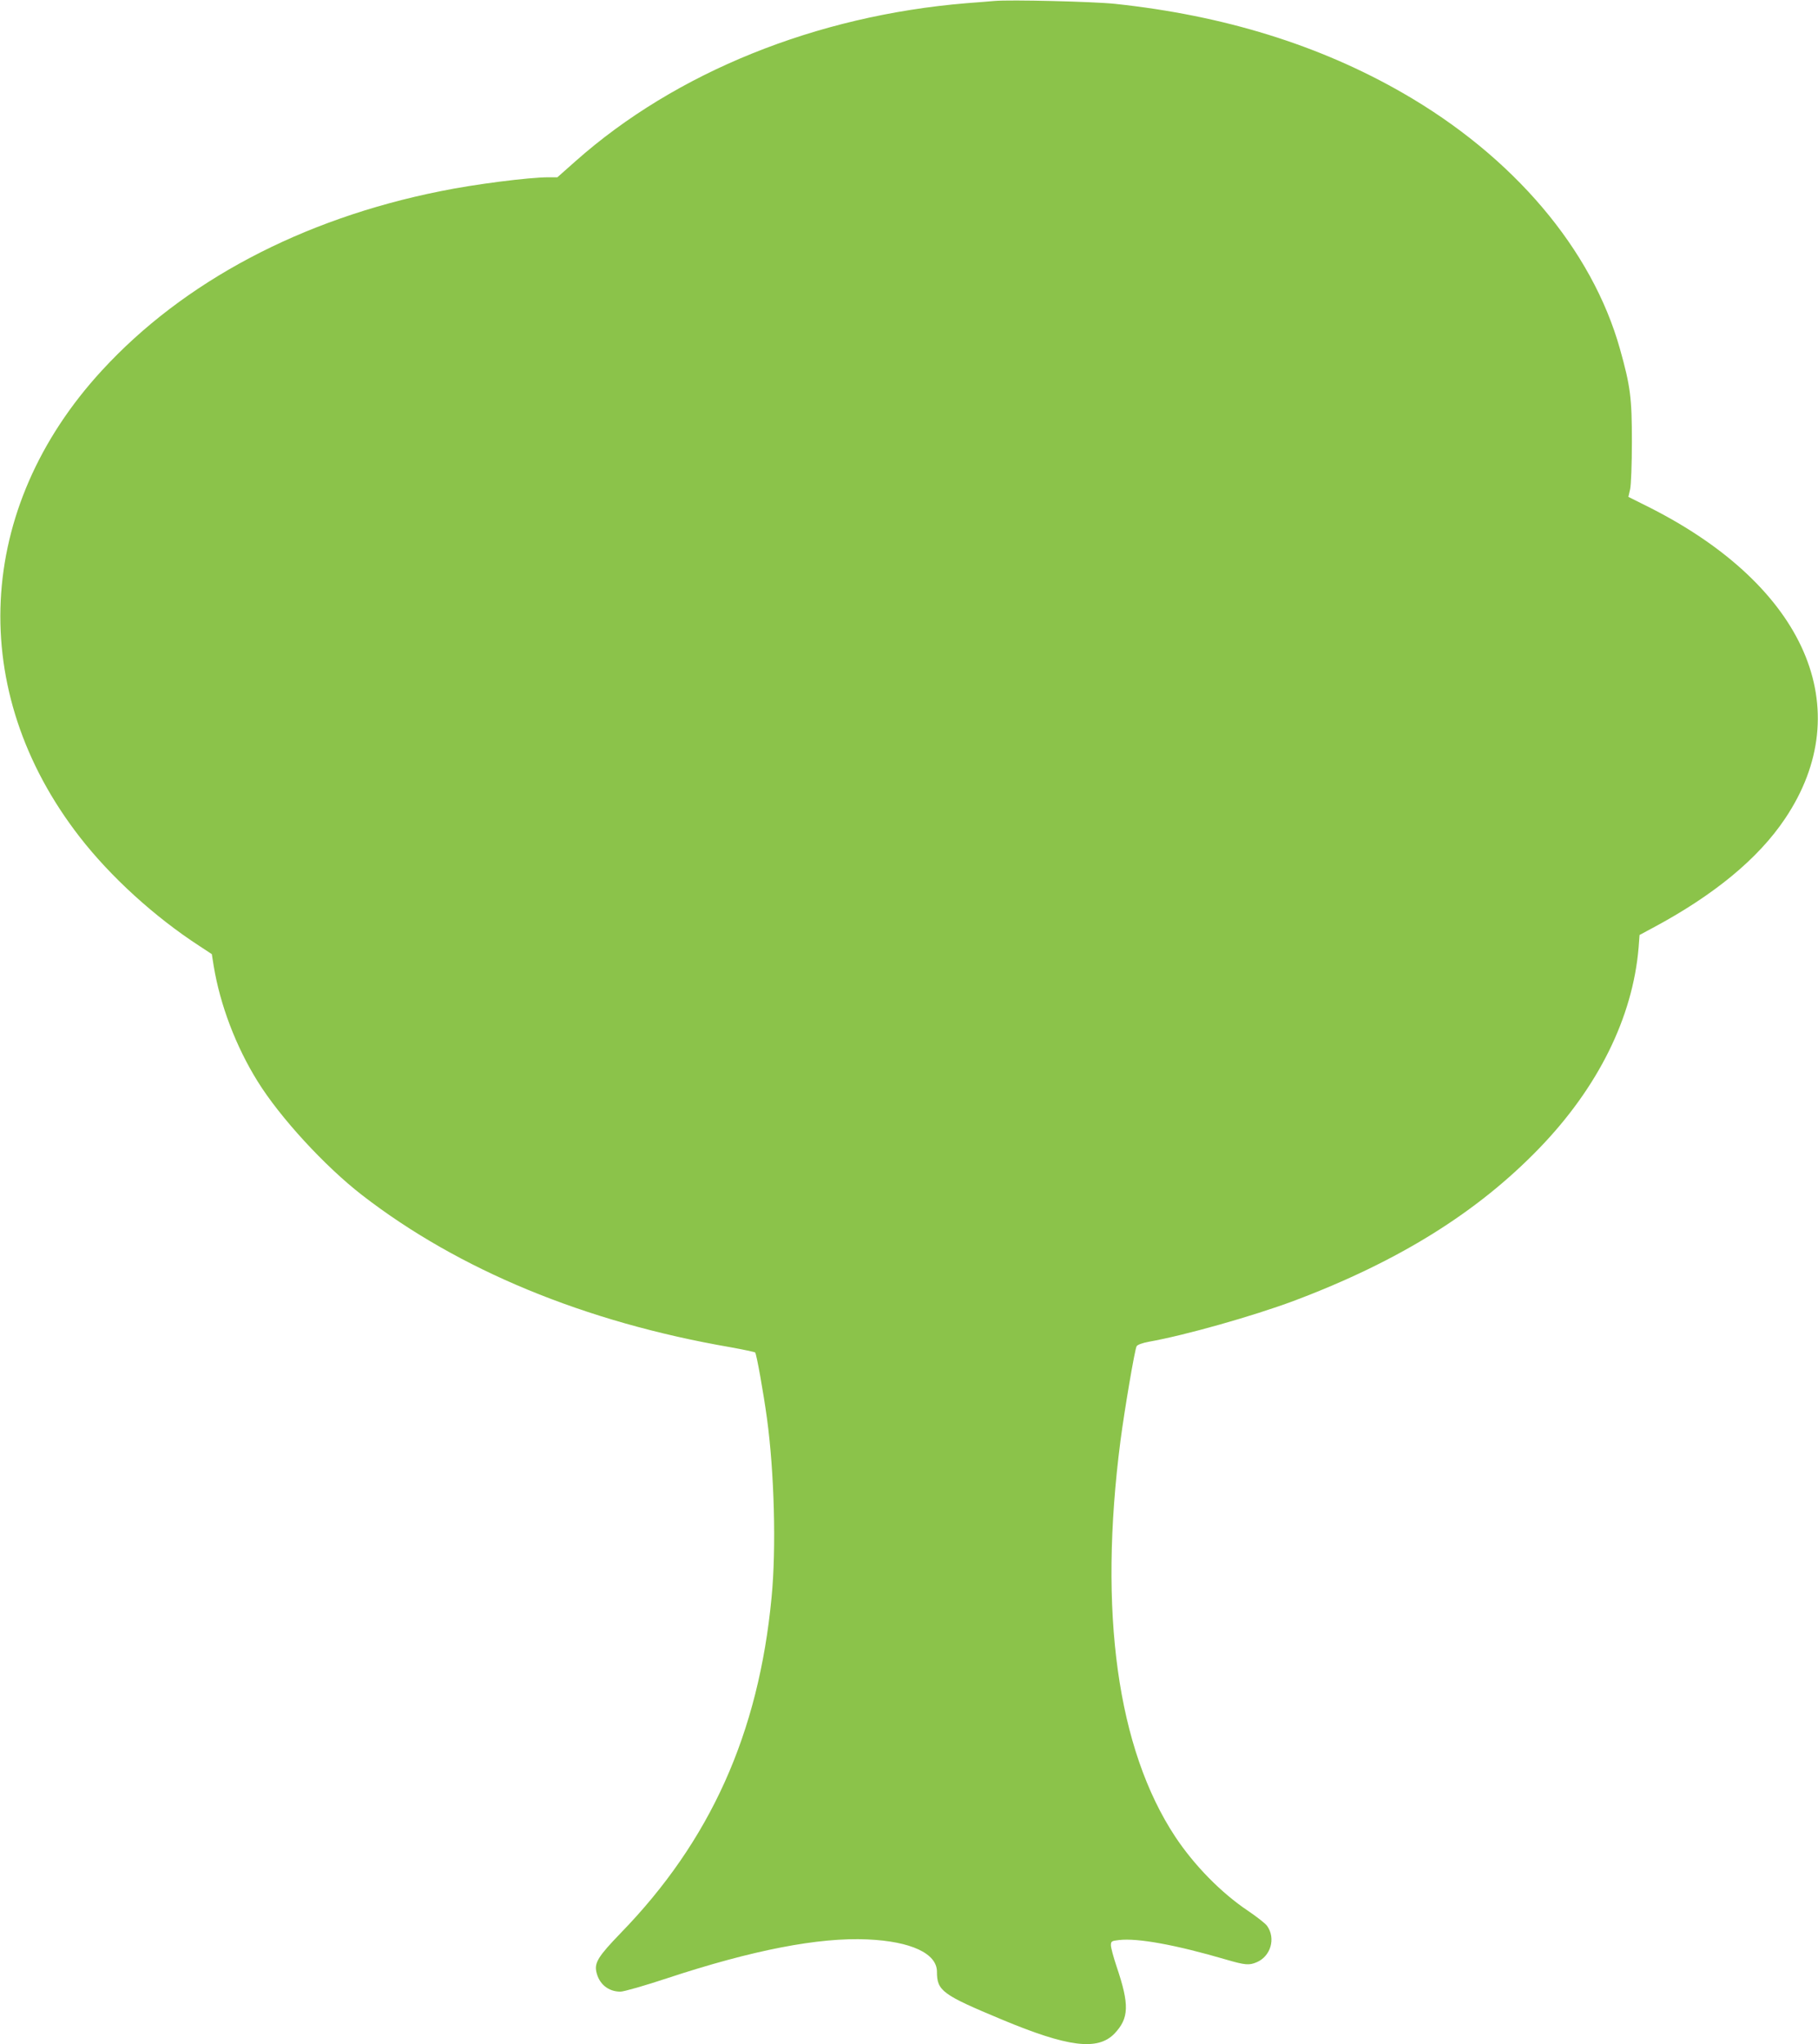 <?xml version="1.0" standalone="no"?>
<!DOCTYPE svg PUBLIC "-//W3C//DTD SVG 20010904//EN"
 "http://www.w3.org/TR/2001/REC-SVG-20010904/DTD/svg10.dtd">
<svg version="1.0" xmlns="http://www.w3.org/2000/svg"
 width="1139pt" height="1280pt" viewBox="0 0 1139 1280"
 preserveAspectRatio="xMidYMid meet">
<g transform="translate(0,1280) scale(0.1,-0.1)"
fill="#8bc34a" stroke="none">
<path d="M6230 12794 c-25 -2 -103 -9 -175 -14 -944 -78 -1822 -433 -2449
-989 l-114 -101 -55 0 c-123 0 -462 -43 -677 -87 -870 -174 -1610 -566 -2122
-1123 -794 -863 -849 -2006 -139 -2920 194 -250 471 -502 752 -684 l76 -50 12
-75 c40 -243 139 -503 274 -720 141 -228 424 -535 657 -715 604 -467 1395
-794 2305 -951 83 -15 153 -30 156 -33 9 -9 53 -258 74 -412 46 -336 59 -814
29 -1121 -81 -852 -383 -1525 -948 -2105 -136 -141 -162 -182 -150 -239 16
-76 74 -125 151 -125 21 0 151 37 293 84 533 176 950 257 1255 243 272 -12
435 -88 435 -202 0 -120 33 -144 405 -299 416 -174 602 -197 707 -89 92 97 95
180 13 422 -19 57 -35 116 -35 131 0 25 4 28 50 33 116 14 357 -30 671 -122
120 -35 145 -37 192 -17 88 37 121 149 66 227 -10 15 -64 57 -120 95 -169 113
-337 285 -456 464 -363 550 -482 1406 -343 2480 25 191 89 569 101 591 5 9 34
20 76 28 231 41 653 161 906 255 658 247 1153 555 1542 958 368 381 584 818
621 1254 l6 80 82 44 c384 205 662 434 830 685 461 687 129 1451 -844 1945
l-138 69 11 48 c6 27 11 159 11 298 0 274 -9 346 -75 581 -175 623 -668 1204
-1359 1601 -523 301 -1124 487 -1805 559 -132 14 -657 27 -755 18z"/>
</g>
</svg>
